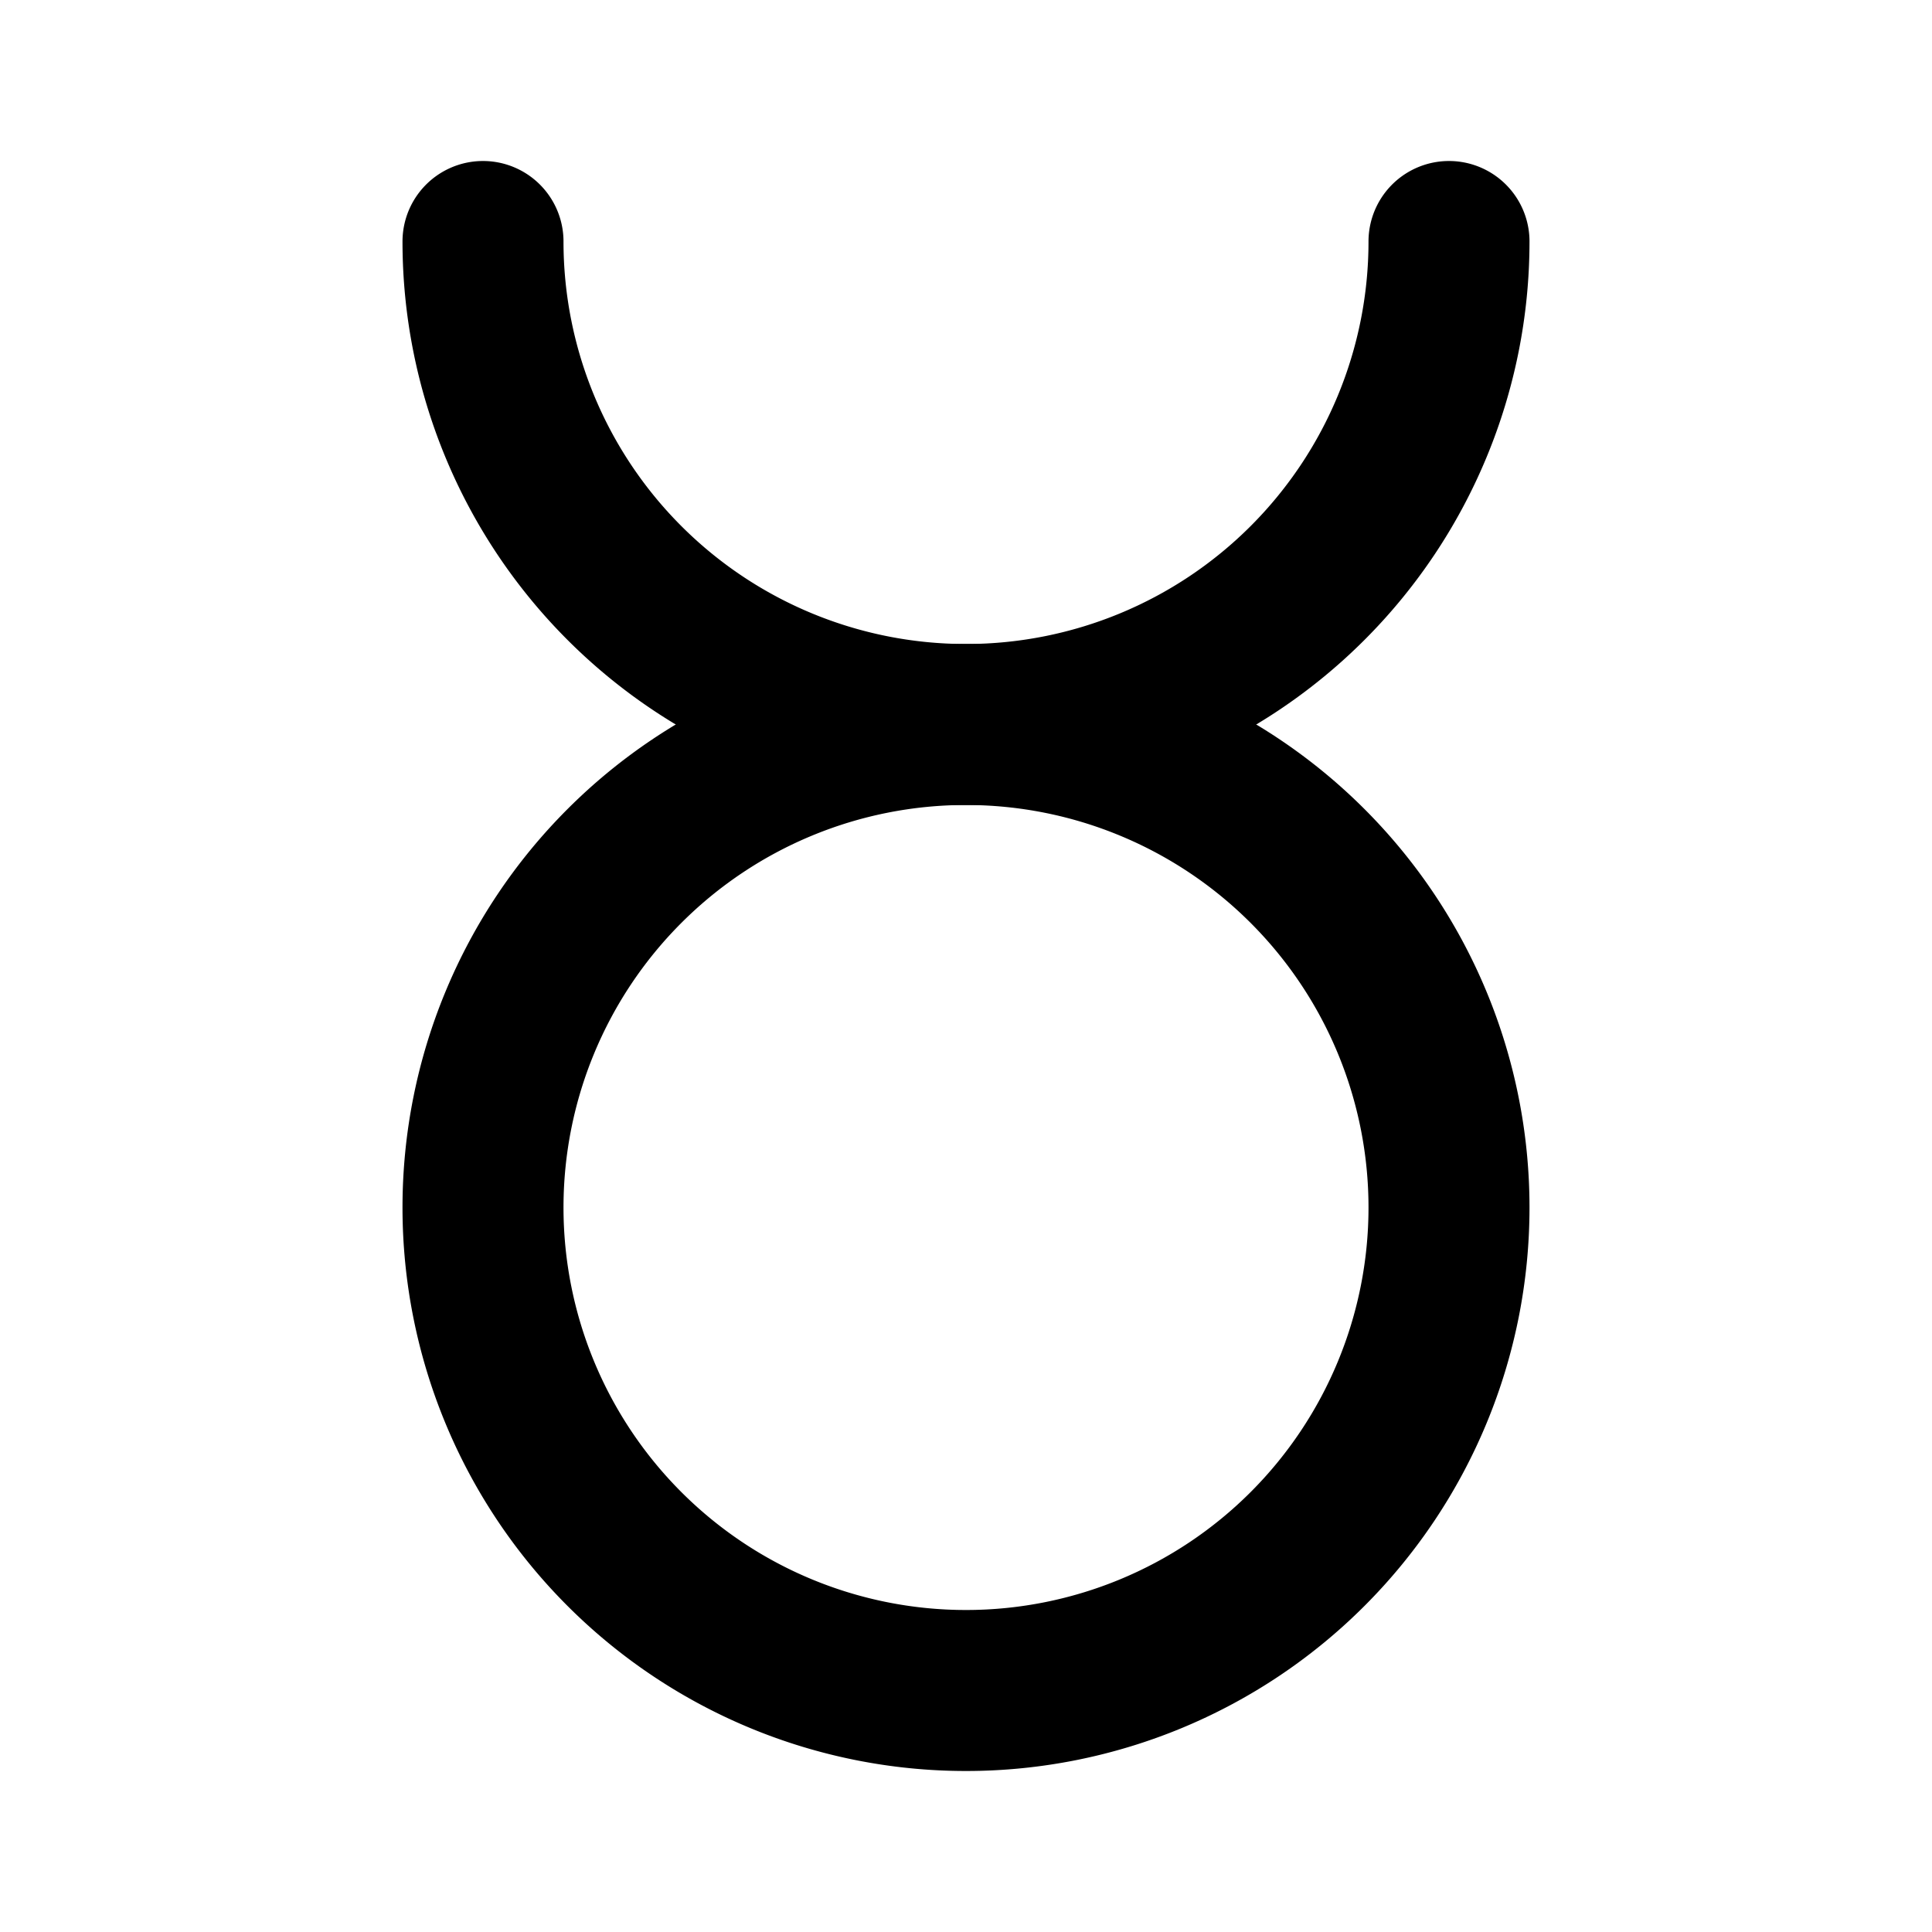 <svg xmlns="http://www.w3.org/2000/svg" width="24" height="24" viewBox="0 0 24 24" stroke-width="2" stroke="currentColor" fill="none" stroke-linecap="round" stroke-linejoin="round">
  <path d="M6 3a6 6 0 0 0 12 0" />
  <path d="M12 15m-6 0a6 6 0 1 0 12 0a6 6 0 1 0 -12 0" />
</svg>
